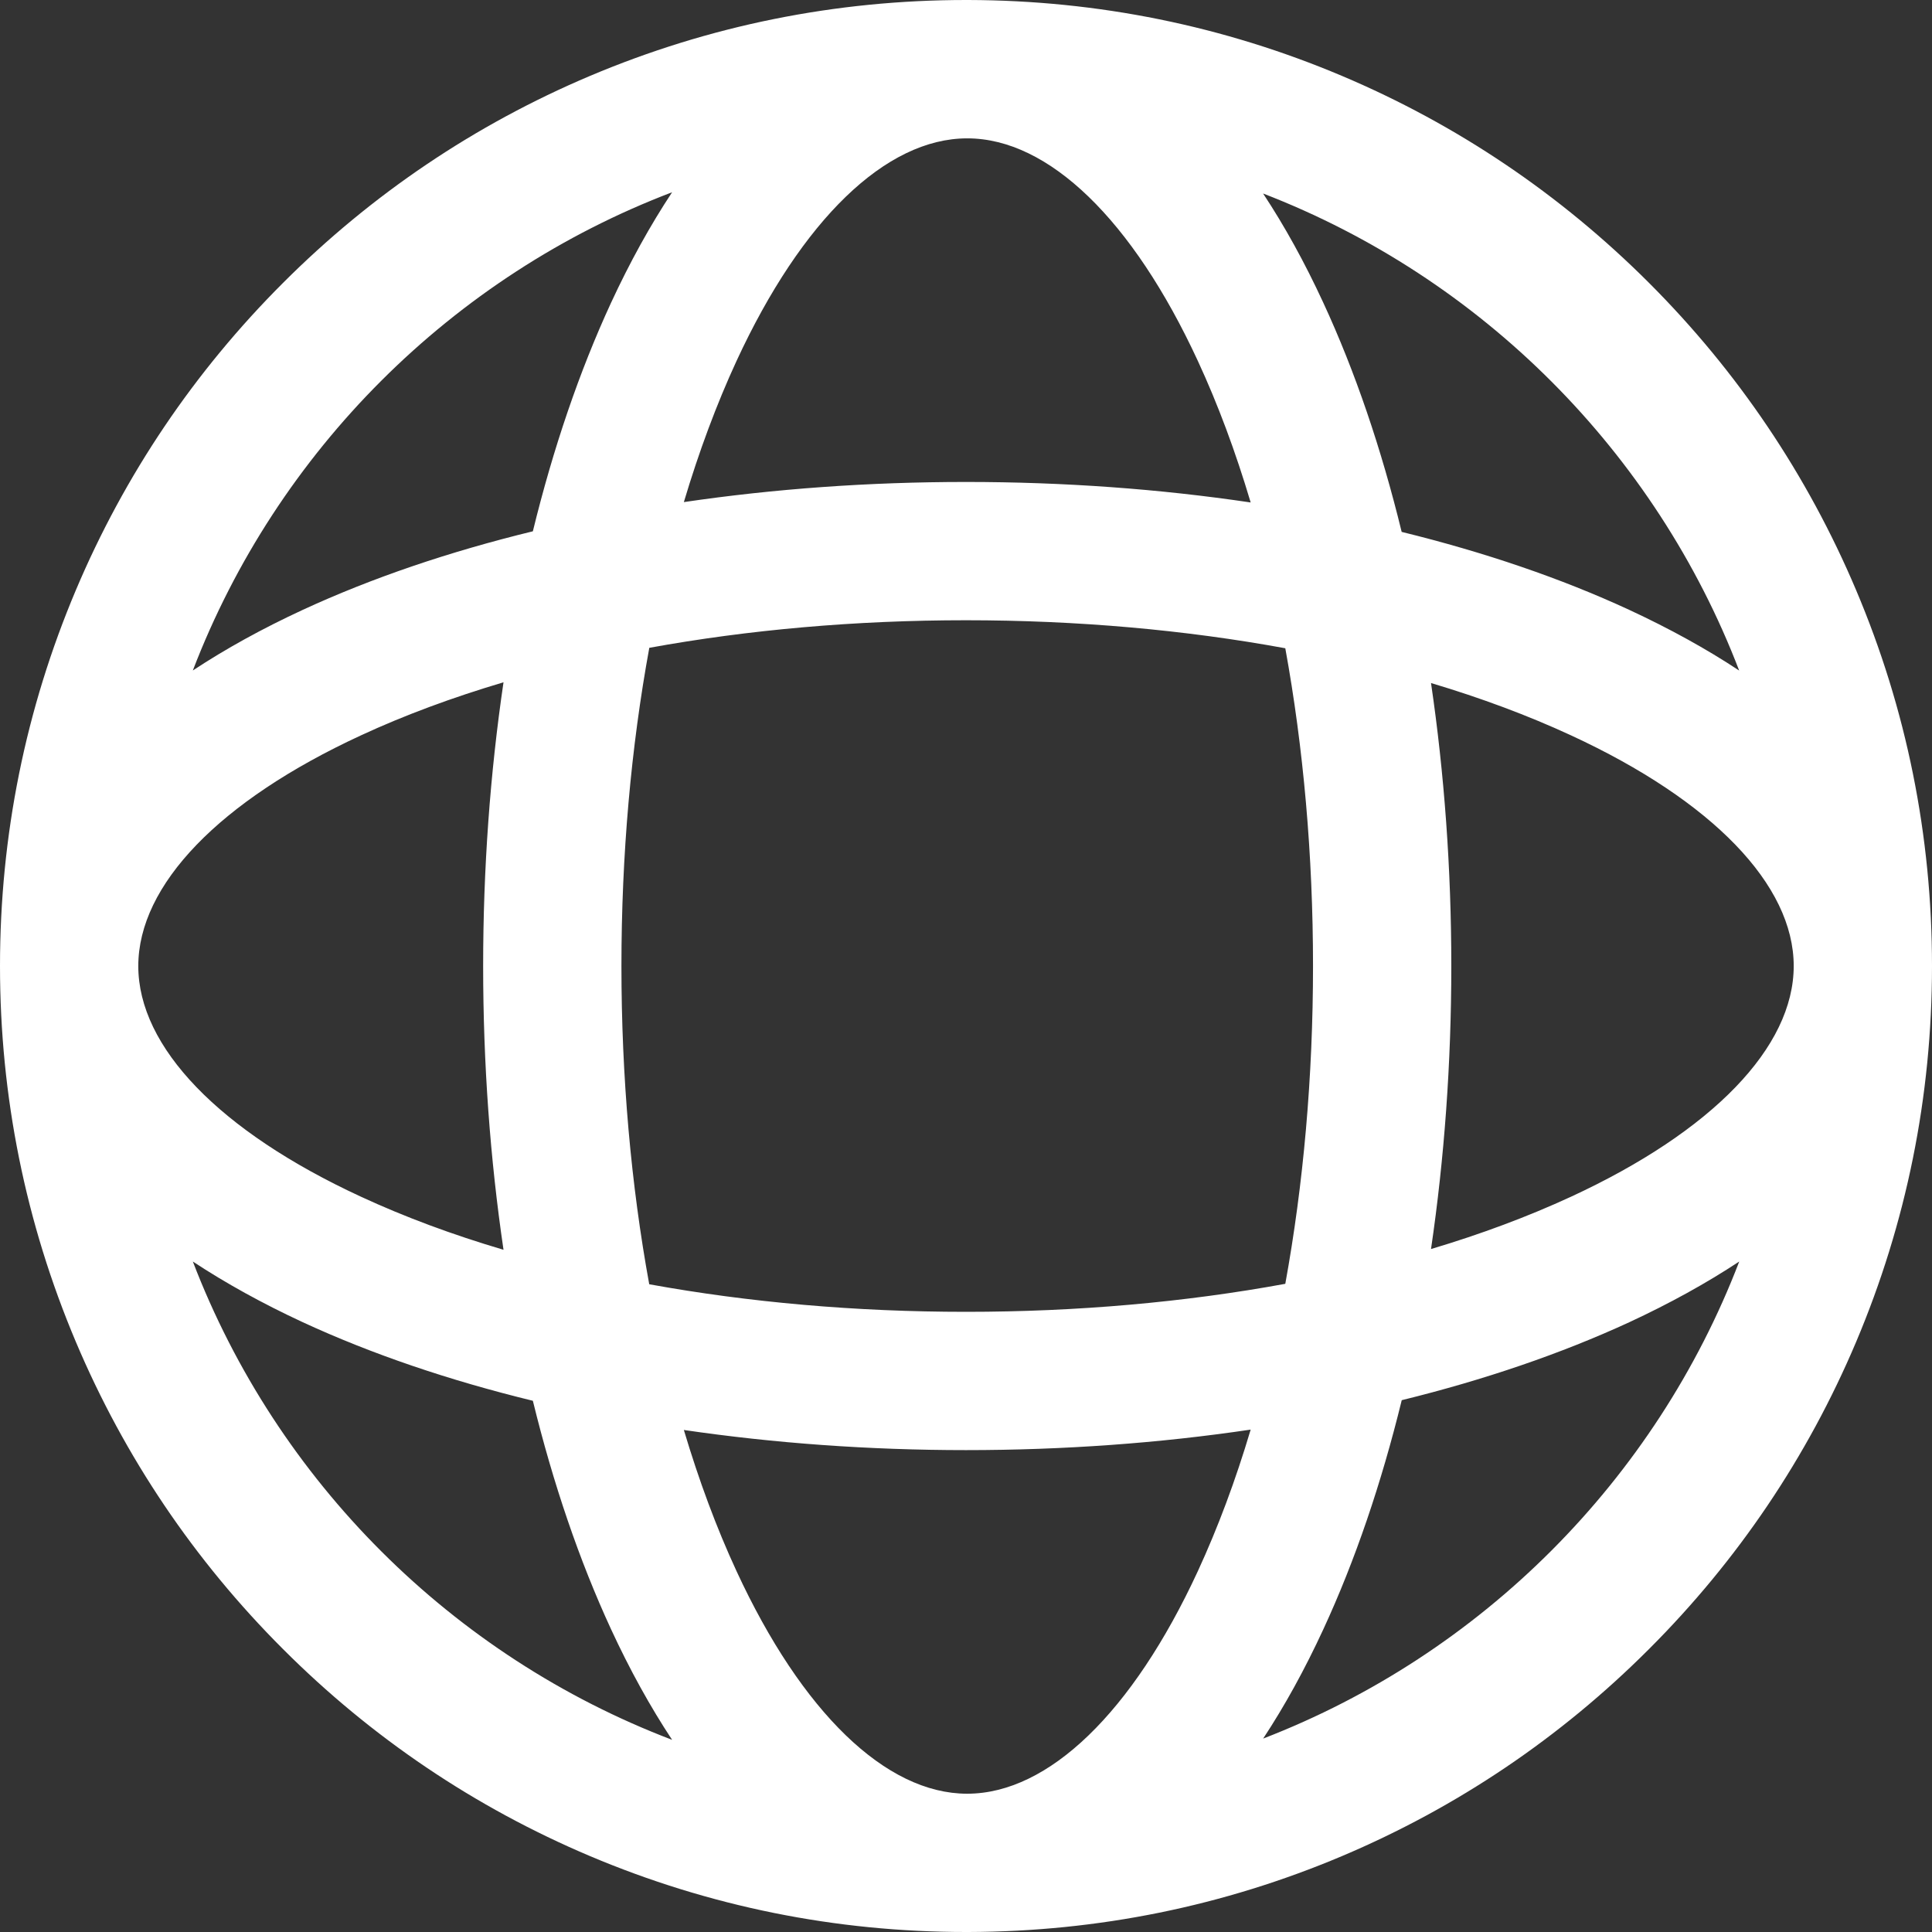 <svg width="26" height="26" viewBox="0 0 26 26" fill="none" xmlns="http://www.w3.org/2000/svg">
<rect x="0" y="0" width="26" height="26" fill="#333333" stroke="none"/>
<g id="Frame 1984077506">
<path id="Vector" d="M24.978 7.94C24.323 6.392 23.386 5.001 22.193 3.808C20.999 2.614 19.609 1.677 18.061 1.022C16.467 0.348 14.776 0.005 13.033 0C13.027 0 13.022 0 13.016 0H13C11.245 0 9.543 0.344 7.939 1.022C6.391 1.677 5.001 2.614 3.808 3.808C2.614 5.001 1.677 6.391 1.022 7.939C0.344 9.543 0 11.245 0 13C0 14.755 0.344 16.457 1.022 18.061C1.677 19.609 2.614 20.999 3.808 22.192C5.001 23.386 6.391 24.323 7.939 24.978C9.543 25.656 11.245 26 13 26H13.016C13.022 26 13.027 26 13.033 26C14.776 25.995 16.467 25.652 18.061 24.978C19.609 24.323 20.999 23.386 22.192 22.192C23.386 20.999 24.323 19.609 24.978 18.061C25.656 16.457 26 14.755 26 13C26 11.245 25.657 9.543 24.978 7.94ZM13.02 24.139H13.013C11.922 24.137 10.792 23.046 9.912 21.144C9.642 20.561 9.406 19.924 9.203 19.244C10.418 19.422 11.695 19.515 13 19.515C14.318 19.515 15.606 19.421 16.831 19.239C16.628 19.921 16.39 20.559 16.12 21.144C15.241 23.045 14.111 24.136 13.02 24.139ZM13 17.654C11.513 17.654 10.073 17.526 8.737 17.283C8.492 15.942 8.363 14.495 8.363 13C8.363 11.506 8.492 10.059 8.738 8.718C10.073 8.475 11.513 8.347 13 8.347C14.499 8.347 15.952 8.477 17.297 8.724C17.541 10.063 17.67 11.508 17.67 13C17.67 14.492 17.541 15.937 17.297 17.277C15.952 17.524 14.499 17.654 13 17.654ZM6.776 16.819C6.089 16.616 5.445 16.377 4.856 16.104C2.953 15.224 1.861 14.092 1.861 13.001C1.861 11.909 2.953 10.777 4.856 9.897C5.445 9.624 6.089 9.386 6.776 9.182C6.596 10.403 6.502 11.688 6.502 13.001C6.502 14.314 6.596 15.598 6.776 16.819ZM13.014 1.862H13.021C14.111 1.864 15.241 2.956 16.12 4.857C16.391 5.442 16.628 6.08 16.831 6.762C15.606 6.58 14.318 6.486 13 6.486C11.695 6.486 10.418 6.578 9.203 6.757C9.406 6.077 9.643 5.44 9.912 4.857C10.792 2.955 11.922 1.863 13.014 1.862ZM19.258 9.192C19.932 9.393 20.565 9.629 21.144 9.897C23.047 10.777 24.139 11.909 24.139 13C24.139 14.092 23.047 15.223 21.144 16.104C20.564 16.372 19.932 16.608 19.258 16.809C19.437 15.591 19.531 14.31 19.531 13C19.531 11.69 19.437 10.41 19.258 9.192ZM23.405 9.024C22.965 8.733 22.47 8.46 21.925 8.207C21.007 7.782 19.975 7.431 18.863 7.158C18.59 6.039 18.237 5 17.809 4.075C17.559 3.534 17.288 3.042 16.998 2.604C19.937 3.738 22.278 6.083 23.405 9.024ZM9.045 2.587C8.752 3.03 8.477 3.527 8.223 4.075C7.797 4.997 7.444 6.034 7.171 7.15C6.046 7.424 5.003 7.778 4.075 8.207C3.53 8.459 3.036 8.732 2.595 9.023C3.728 6.068 6.087 3.714 9.045 2.587ZM2.595 16.977C3.036 17.268 3.53 17.541 4.075 17.794C5.003 18.223 6.046 18.577 7.171 18.851C7.444 19.967 7.797 21.003 8.223 21.925C8.477 22.474 8.752 22.971 9.045 23.414C6.087 22.287 3.728 19.933 2.595 16.977ZM16.999 23.397C17.288 22.959 17.559 22.467 17.809 21.926C18.237 21.001 18.59 19.962 18.864 18.843C19.975 18.57 21.007 18.218 21.926 17.794C22.471 17.541 22.965 17.268 23.406 16.977C22.278 19.918 19.937 22.263 16.999 23.397Z" fill="white"/>
</g>
</svg>
